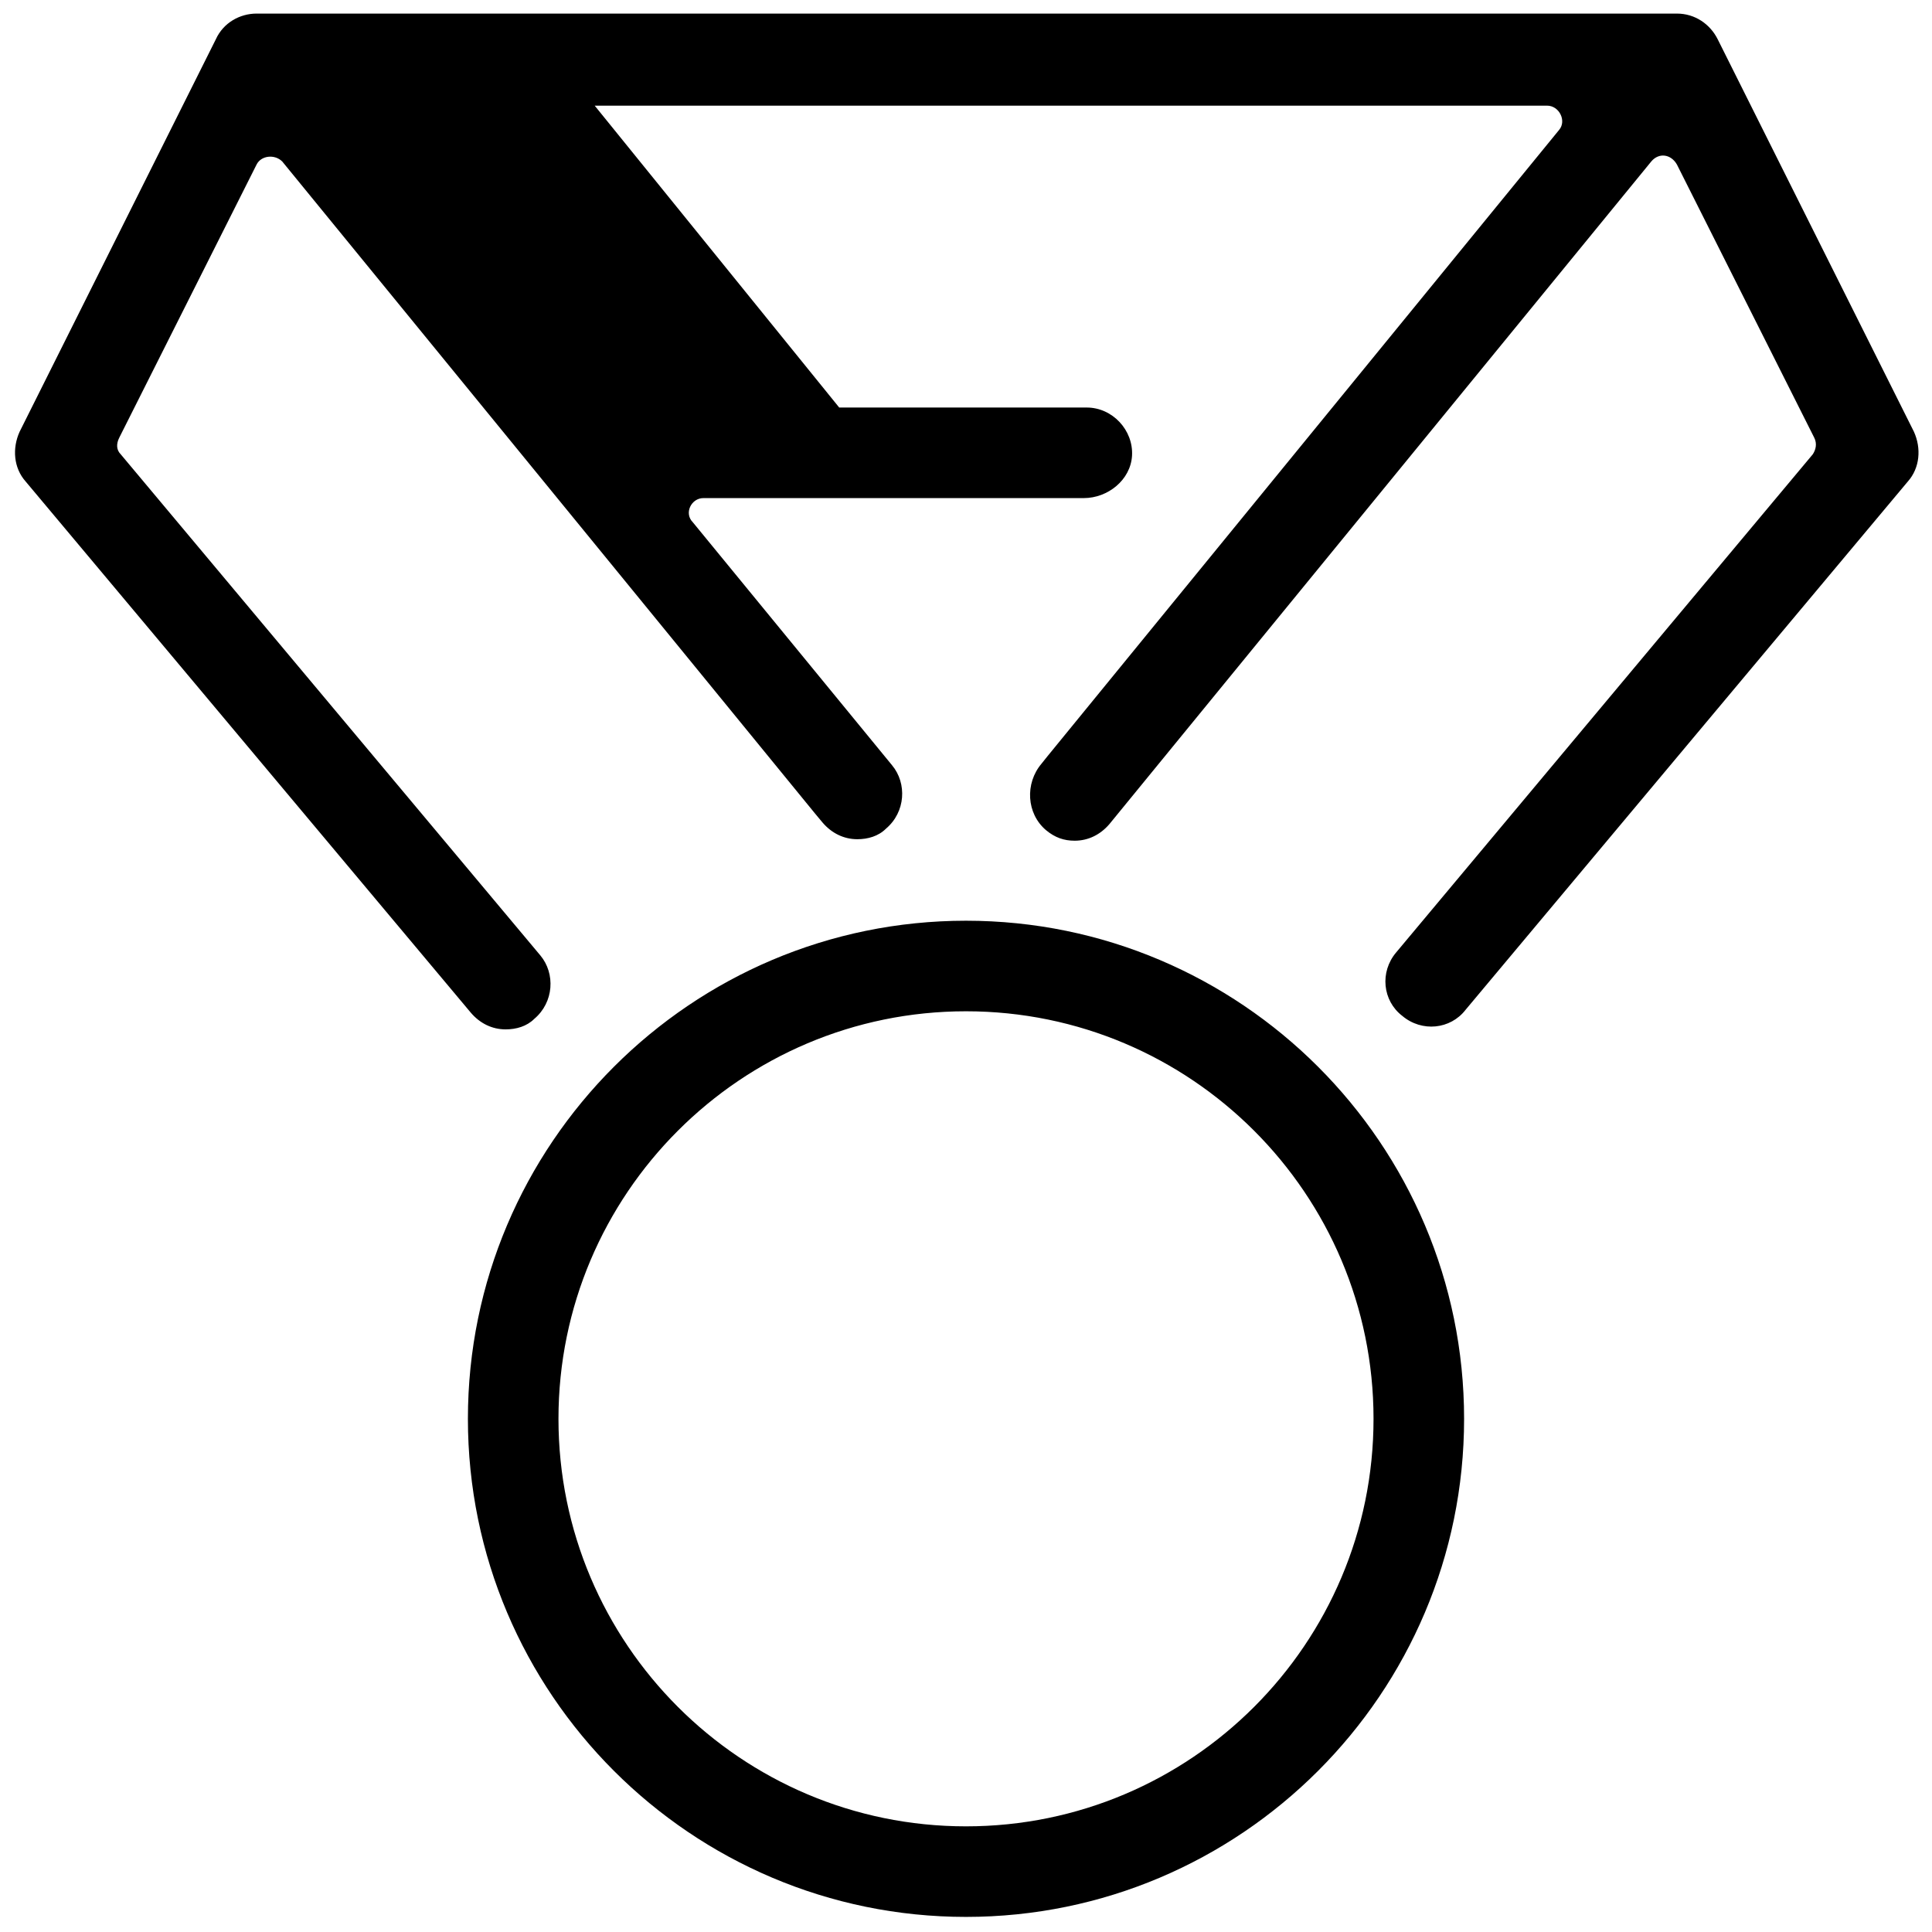 <svg xmlns="http://www.w3.org/2000/svg" viewBox="0 0 128 128">    <path d="M 17 0.9 C 15.9 0.9 14.801 1.5 14.301 2.6 L 1.301 28.6 C 0.801 29.7 0.899 31 1.699 31.9 L 31.199 67.1 C 31.799 67.8 32.6 68.199 33.5 68.199 C 34.2 68.199 34.9 68 35.4 67.5 C 36.7 66.4 36.801 64.501 35.801 63.301 L 8 30.1 C 7.7 29.8 7.7 29.4 7.9 29 L 17 10.9 C 17.3 10.3 18.199 10.199 18.699 10.699 L 54 53.9 L 54.5 54.5 C 55.1 55.2 55.901 55.6 56.801 55.6 C 57.501 55.6 58.199 55.4 58.699 54.9 C 59.999 53.8 60.1 51.899 59.1 50.699 L 45.9 34.6 C 45.3 34 45.8 33 46.6 33 L 71.801 33 C 73.401 33 74.9 31.799 75 30.199 C 75.1 28.499 73.7 27 72 27 L 55.6 27 L 39.4 7 L 102.5 7 C 103.3 7 103.801 8 103.301 8.6 L 69.4 50.1 L 69 50.6 C 67.9 51.9 68.001 53.9 69.301 55 C 69.901 55.5 70.499 55.699 71.199 55.699 C 72.099 55.699 72.9 55.3 73.5 54.6 L 109.4 10.699 C 109.9 10.099 110.7 10.2 111.1 10.9 L 120.199 29 C 120.399 29.4 120.3 29.8 120.1 30.1 L 92.5 63.1 C 91.4 64.4 91.6 66.301 92.9 67.301 C 94.2 68.401 96.1 68.2 97.1 66.9 L 126.4 31.9 C 127.2 31 127.301 29.7 126.801 28.6 L 113.801 2.6 C 113.301 1.6 112.3 0.9 111.1 0.9 L 17 0.9 z M 64 61 C 45.8 61 31 75.8 31 94 C 31 112.2 45.8 127 64 127 C 82.2 127 97 112.2 97 94 C 97 75.8 82.2 61 64 61 z M 64 67 C 78.9 67 91 79.1 91 94 C 91 108.9 78.9 121 64 121 C 49.1 121 37 108.9 37 94 C 37 79.1 49.1 67 64 67 z"></path></svg>
